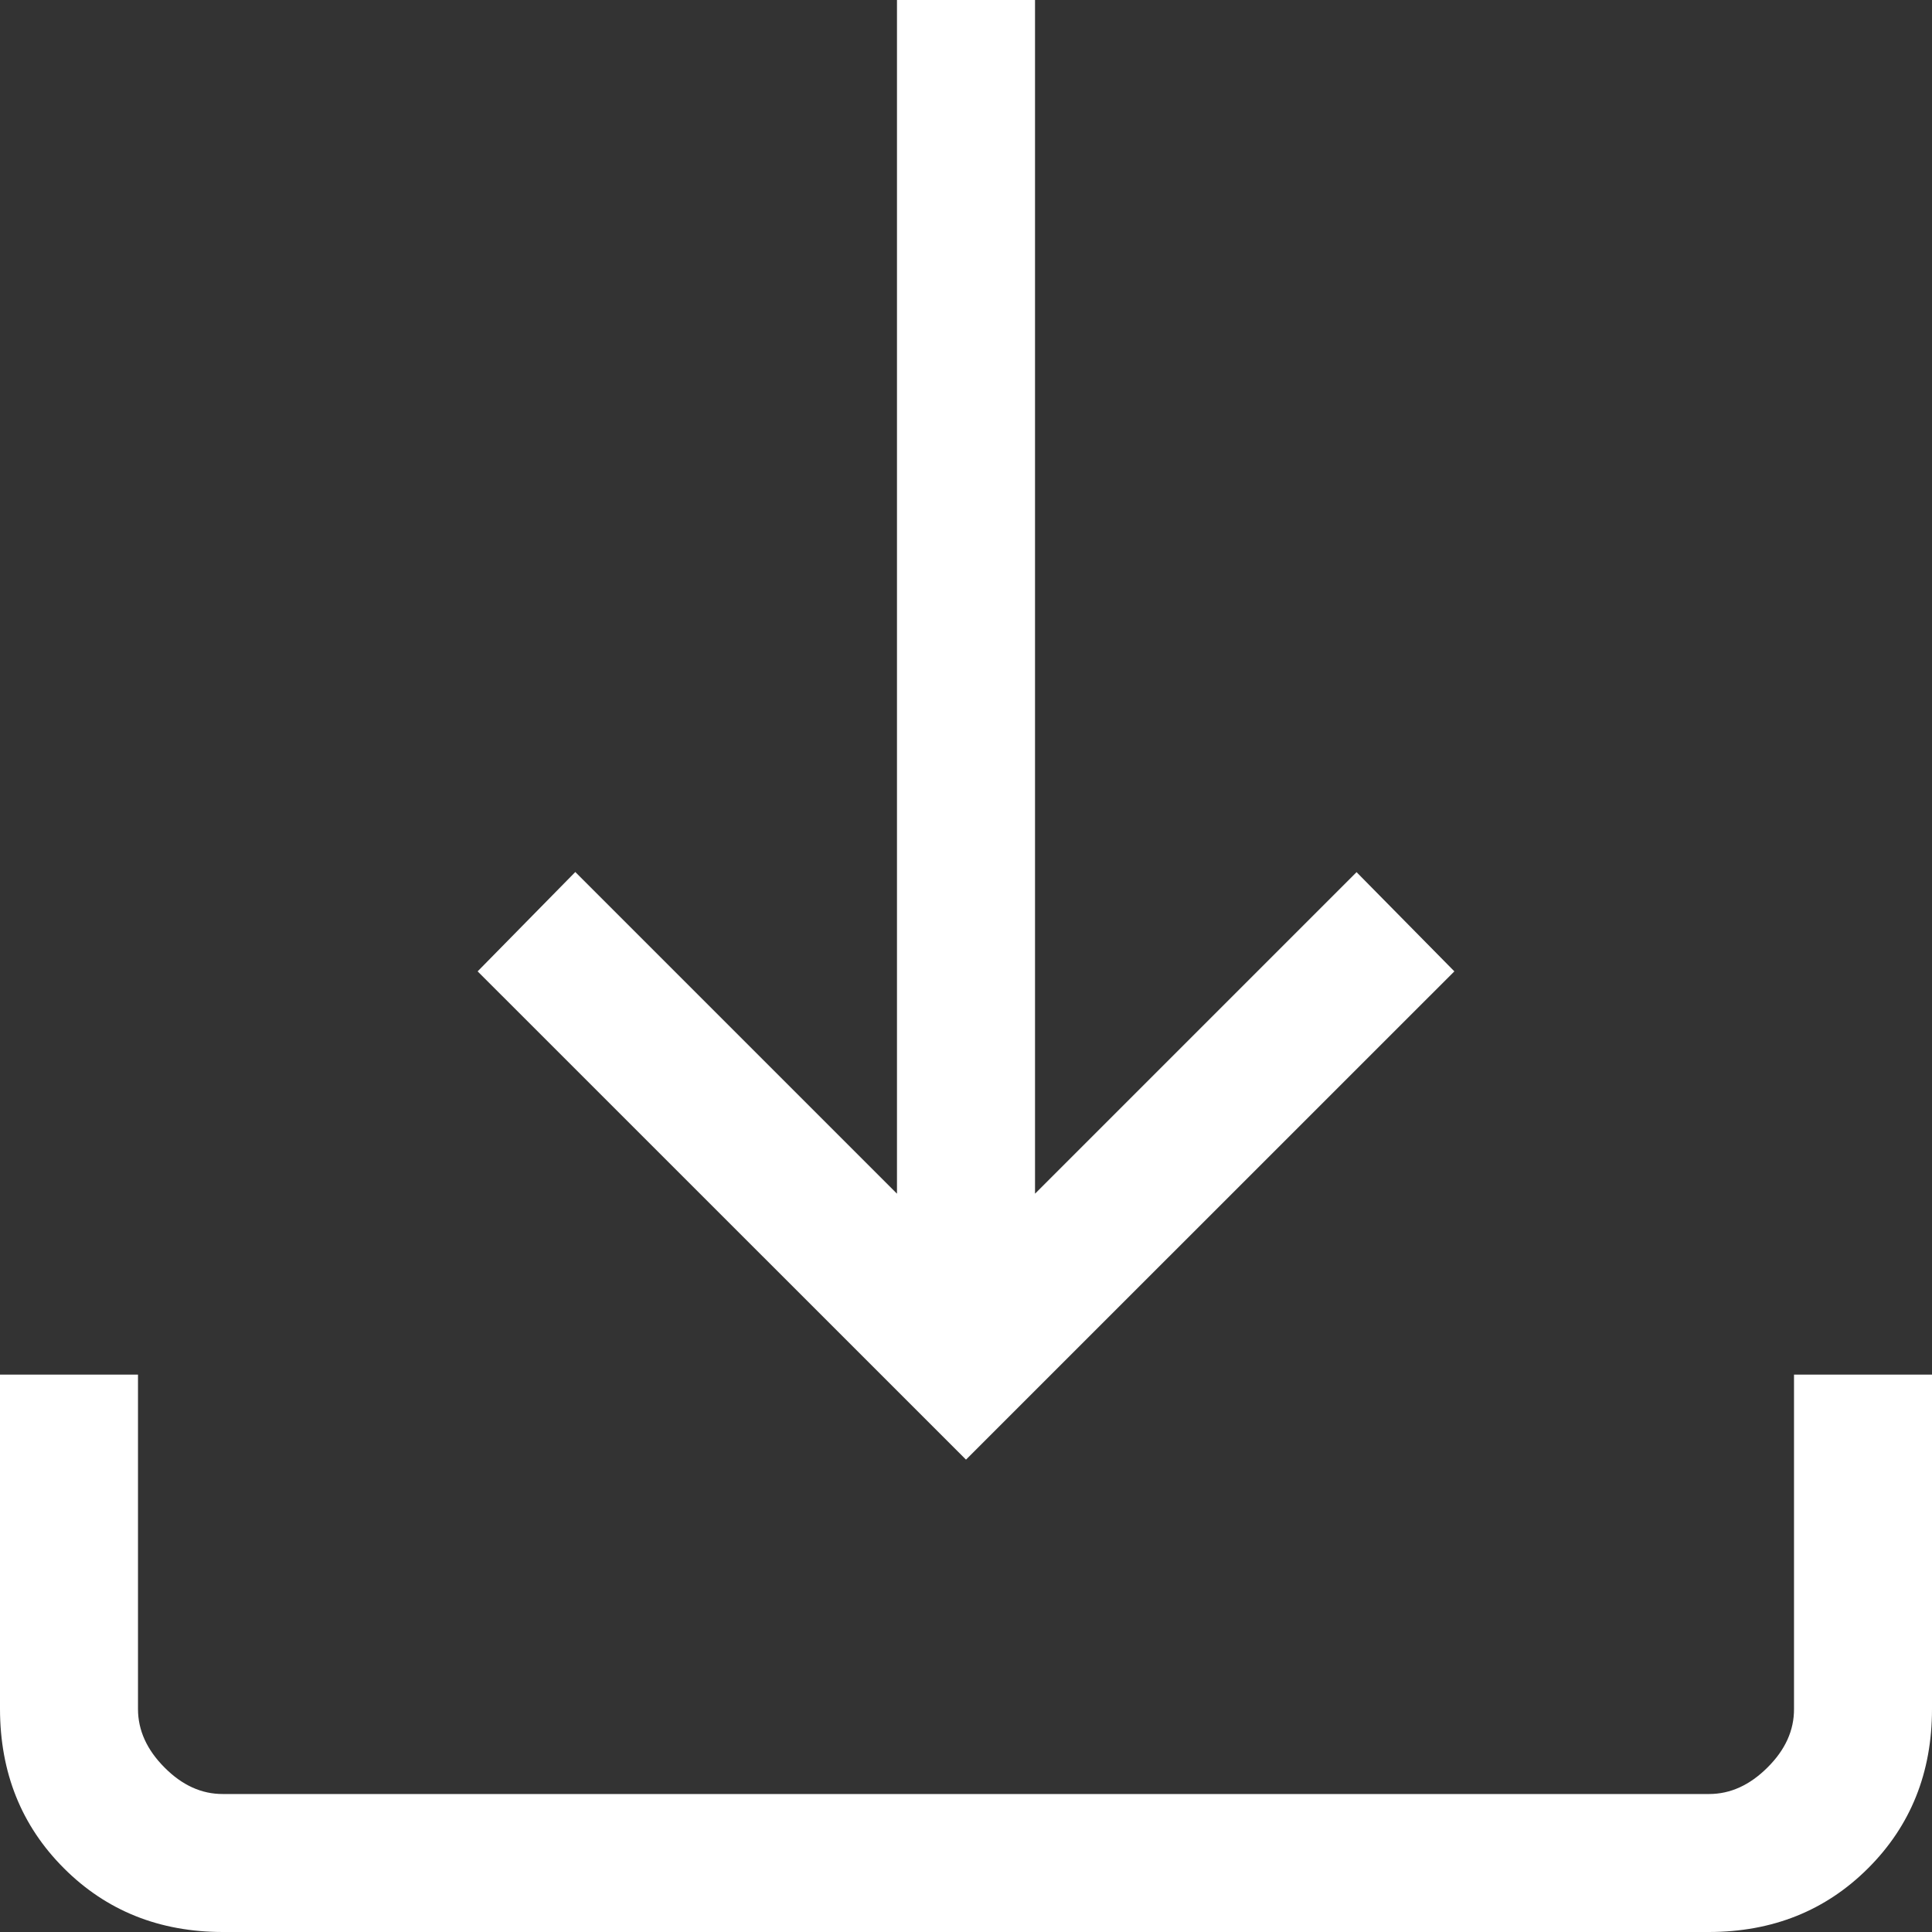 <svg width="40" height="40" viewBox="0 0 40 40" fill="none" xmlns="http://www.w3.org/2000/svg">
<rect x="0" y="0" width="40" height="40" fill="#333333" stroke="none"/>
<path d="M20 30.22L9.889 20.111L11.911 18.054L18.571 24.714V0H21.429V24.714L28.086 18.057L30.111 20.111L20 30.22ZM4.617 40C3.301 40 2.203 39.56 1.323 38.68C0.443 37.8 0.002 36.701 0 35.383V28.46H2.857V35.383C2.857 35.823 3.04 36.227 3.406 36.594C3.771 36.962 4.174 37.145 4.614 37.143H35.386C35.824 37.143 36.227 36.96 36.594 36.594C36.962 36.229 37.145 35.825 37.143 35.383V28.46H40V35.383C40 36.699 39.56 37.797 38.68 38.677C37.8 39.557 36.701 39.998 35.383 40H4.617Z" fill="white"/>
</svg>
